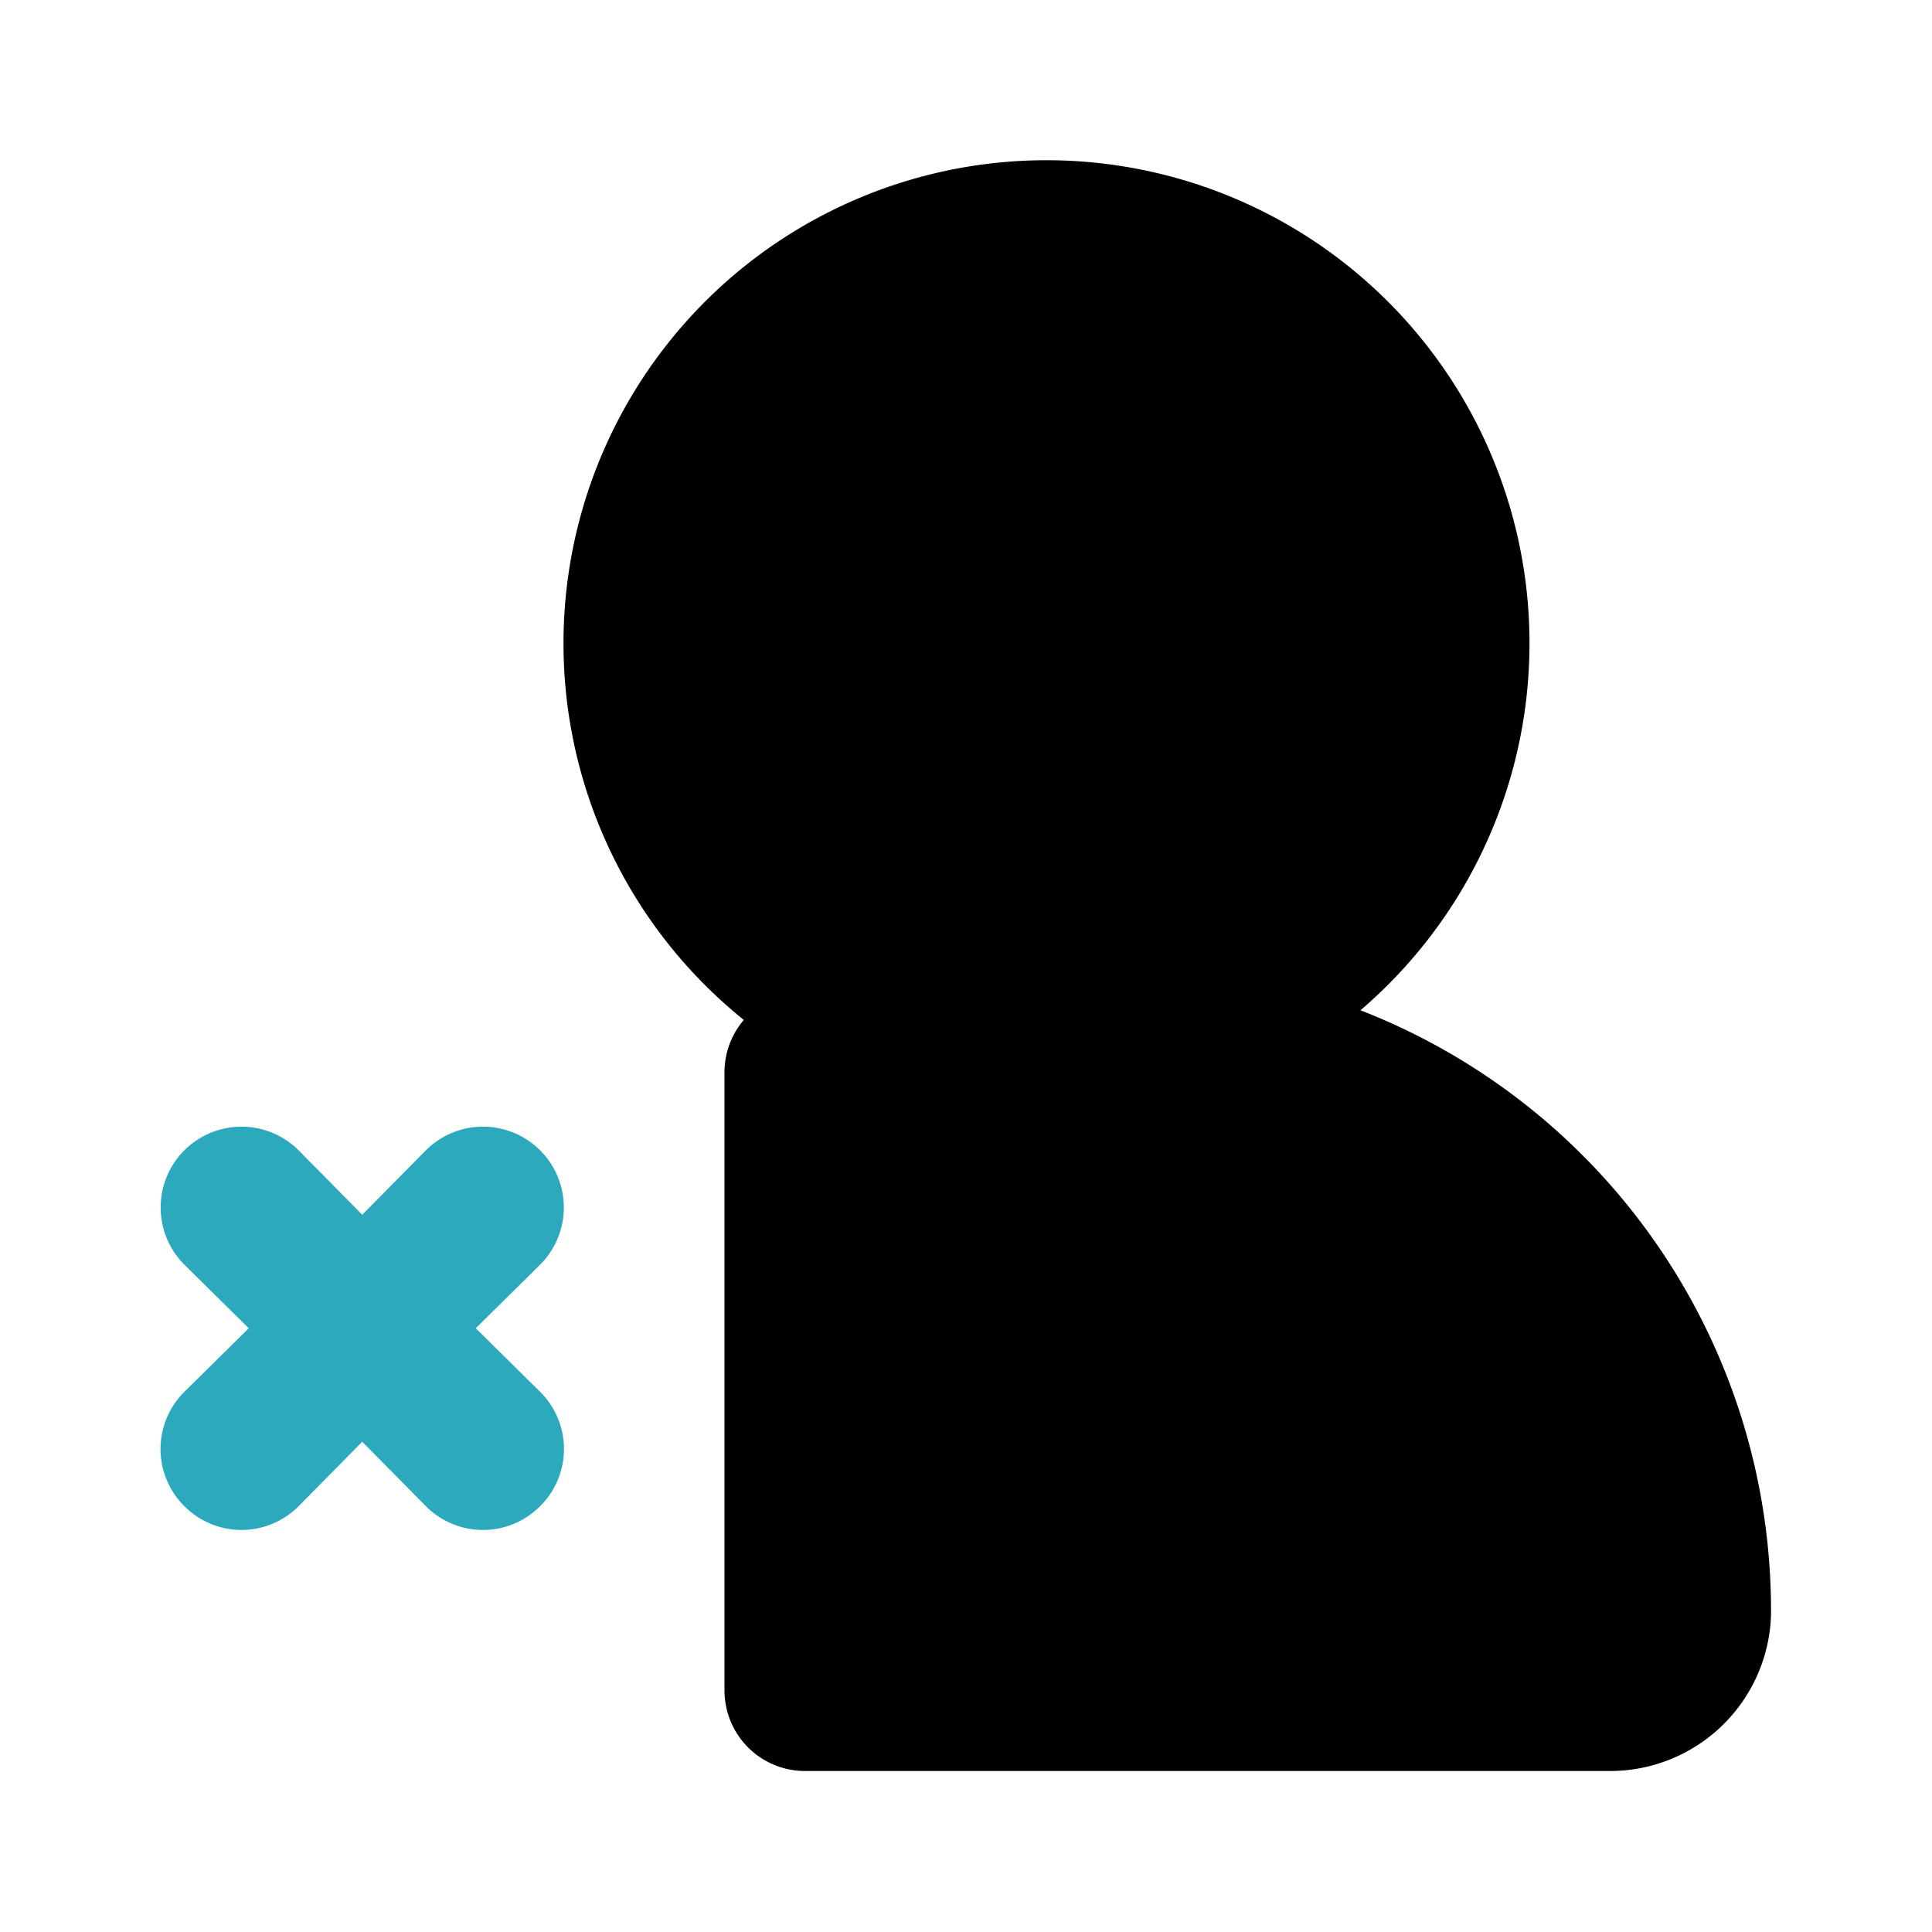 <?xml version="1.0" encoding="utf-8"?><!-- Скачано с сайта svg4.ru / Downloaded from svg4.ru -->
<svg fill="#000000" width="800px" height="800px" viewBox="0 0 24 24" id="delete-user-left-2" data-name="Flat Color" xmlns="http://www.w3.org/2000/svg" class="icon flat-color"><path id="secondary" d="M5.91,16.5l.8-.79a1,1,0,0,0-1.42-1.42l-.79.8-.79-.8a1,1,0,0,0-1.42,1.42l.8.79-.8.79a1,1,0,0,0,0,1.42,1,1,0,0,0,1.42,0l.79-.8.79.8a1,1,0,0,0,1.42,0,1,1,0,0,0,0-1.42Z" style="fill: rgb(44, 169, 188);"></path><path id="primary" d="M7,8a6,6,0,1,1,9.9,4.55A8,8,0,0,1,22,20.07,2,2,0,0,1,20,22H10a1,1,0,0,1-1-1V13.3a1,1,0,0,1,.24-.63A6,6,0,0,1,7,8Z" style="fill: rgb(0, 0, 0);"></path></svg>